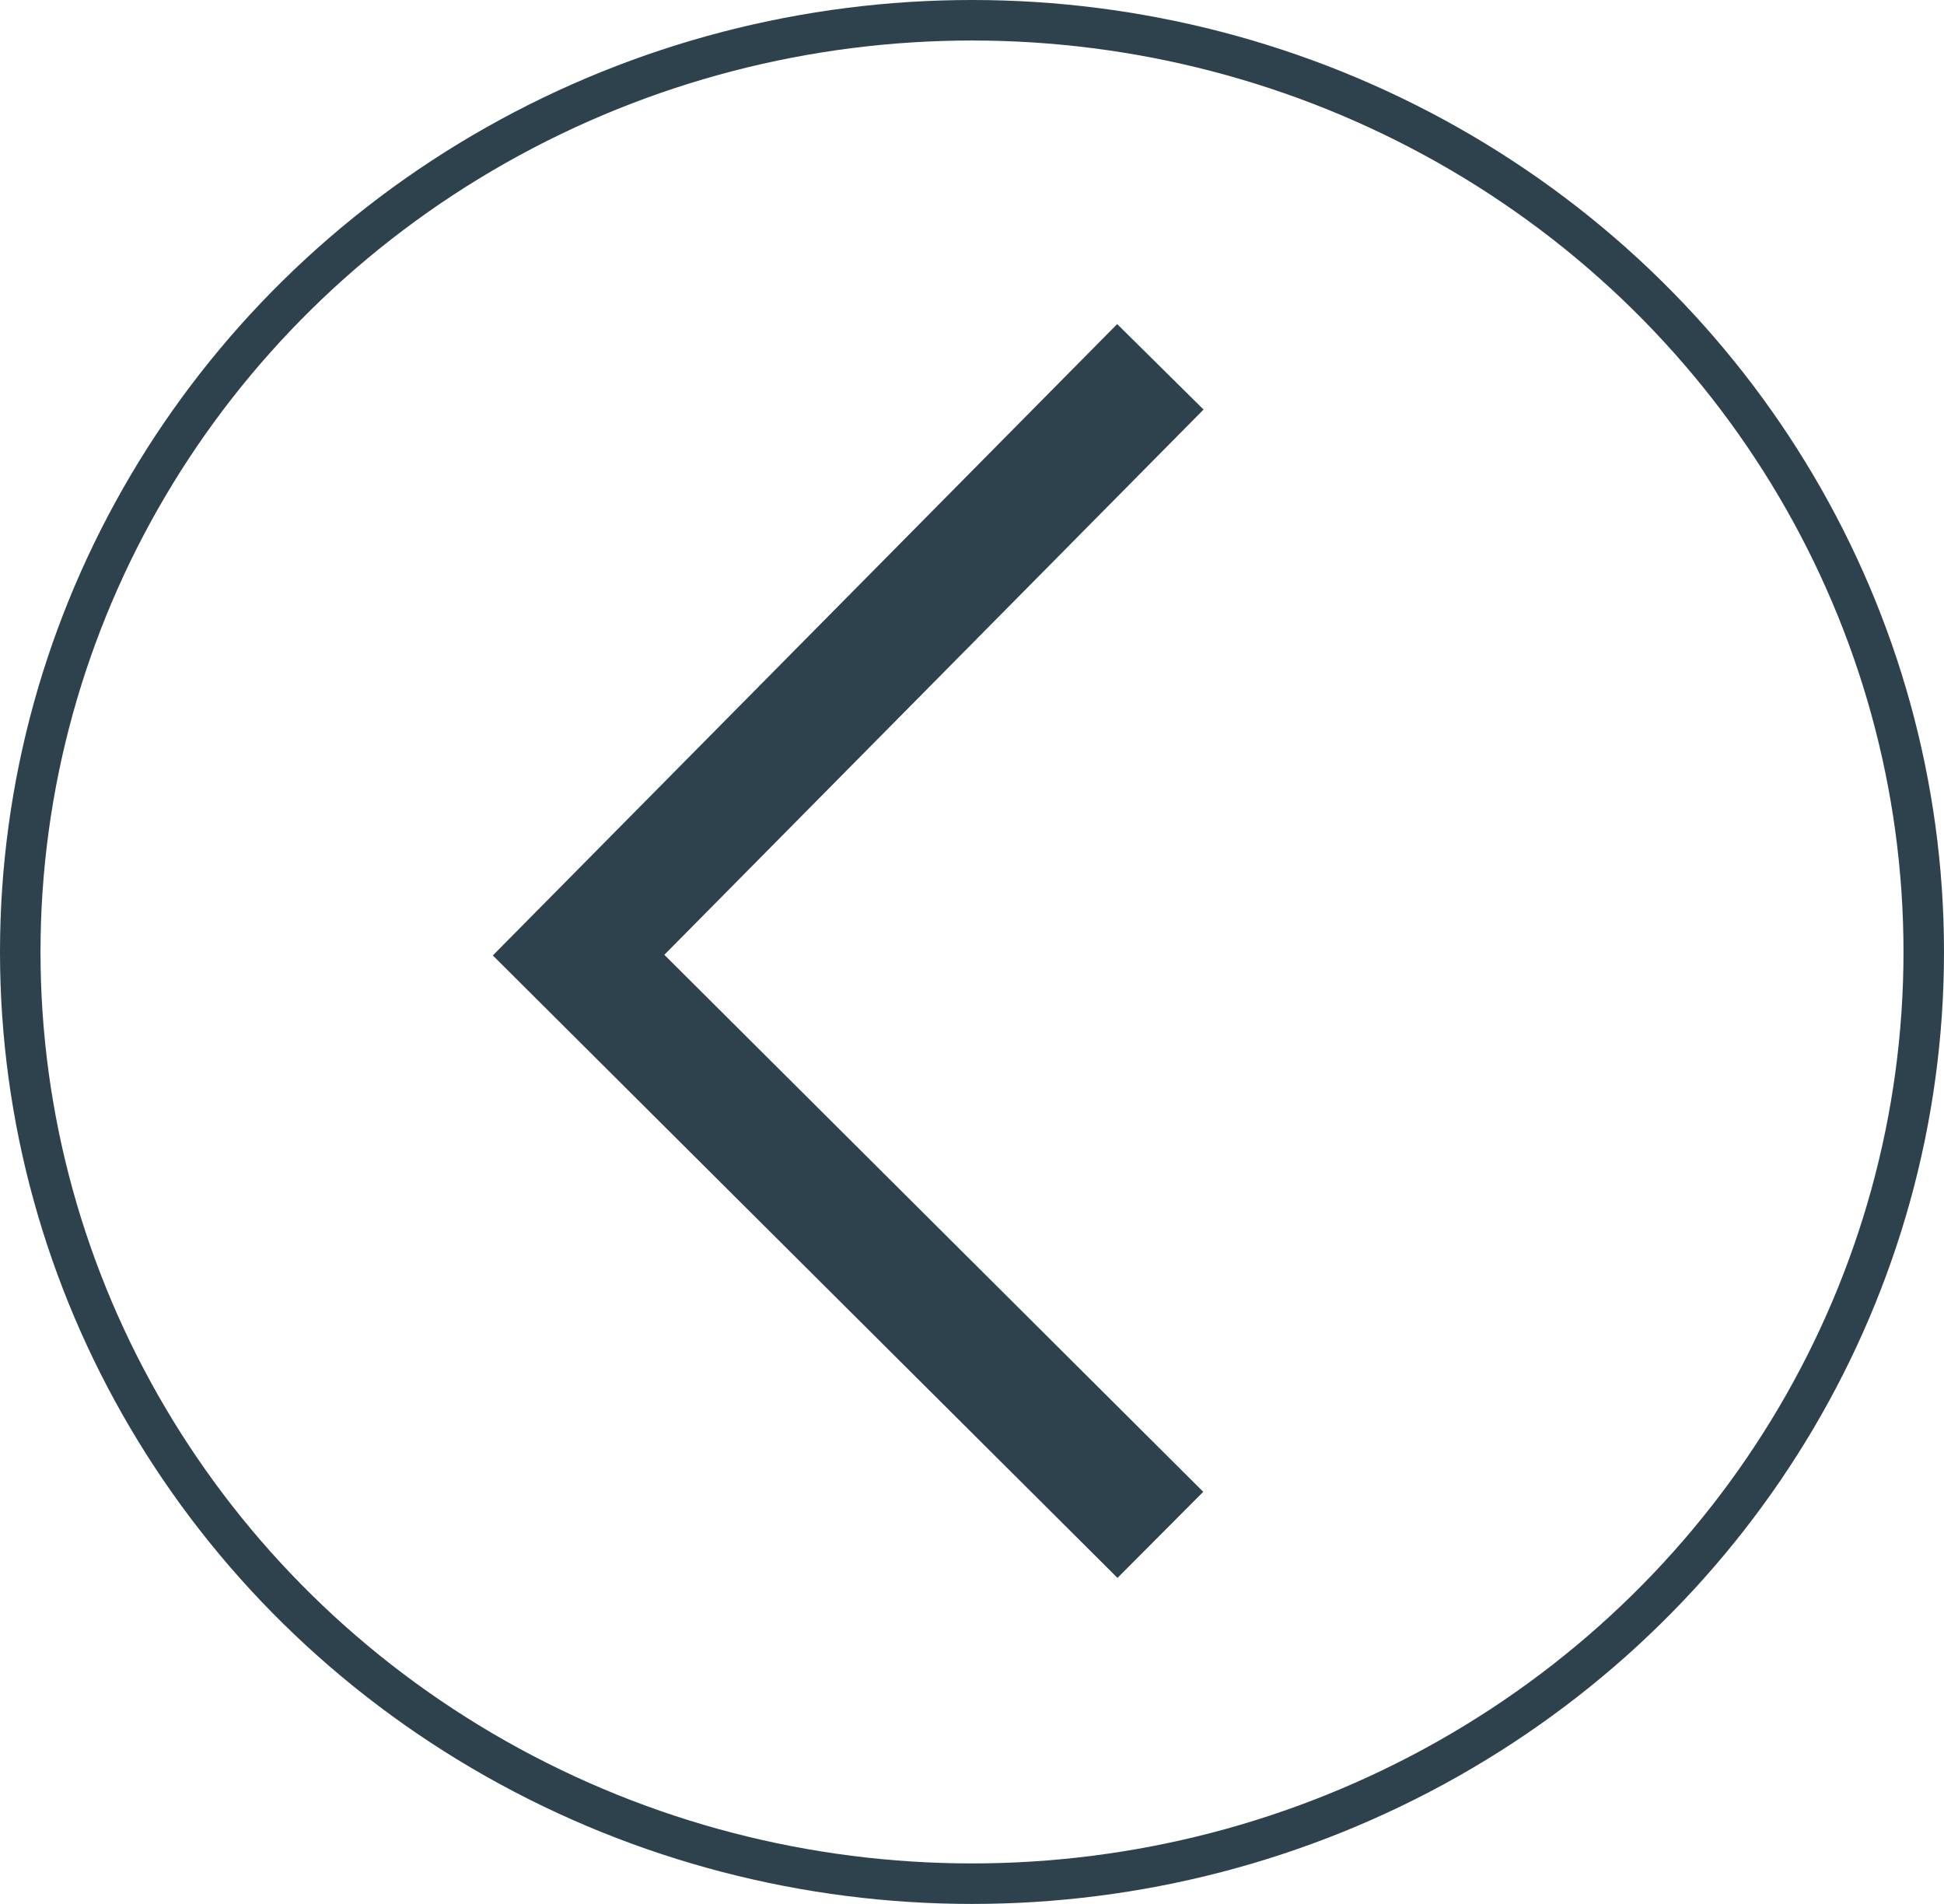 <svg id="Group_2700" data-name="Group 2700" xmlns="http://www.w3.org/2000/svg" width="48" height="47" viewBox="0 0 48 47">
  <g id="Ellipse_97" data-name="Ellipse 97" fill="none" stroke="#2d424d" stroke-width="1">
    <ellipse cx="24" cy="23.5" rx="24" ry="23.5" stroke="none"/>
    <ellipse cx="24" cy="23.5" rx="23.5" ry="23" fill="none"/>
  </g>
  <path id="Path_1255" data-name="Path 1255" d="M-3065.183-22461.912l-14.365,14.523,14.365,14.311" transform="translate(3093.834 22470.967)" fill="none" stroke="#2d424d" stroke-width="3"/>
</svg>
